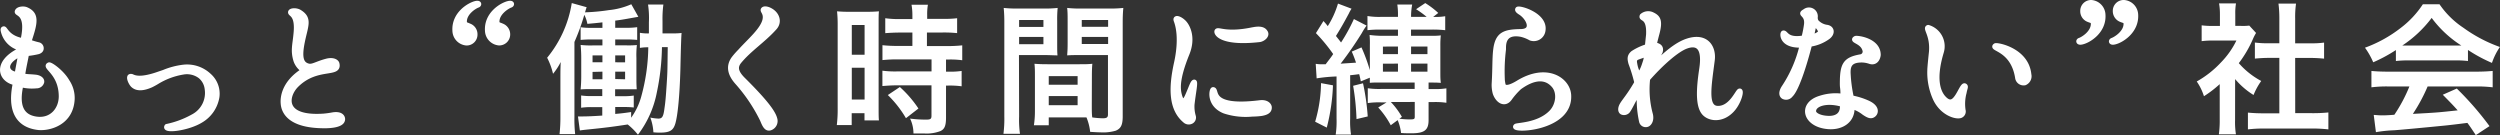 <svg xmlns="http://www.w3.org/2000/svg" width="488.44" height="26.4" viewBox="0 0 488.44 26.4"><rect x="0" y="0" width="488.44" height="26.4" fill="#333333" stroke="none"/><defs><style>.a,.b{fill:#fff;}.a{stroke:#fff;stroke-linecap:round;stroke-linejoin:round;stroke-width:0.9px;}</style></defs><title>a06_title</title><path class="a" d="M2.9,16.55c.06-.23,0-.37-.2-.4C0,15.43-.9,12.26,3.65,9.9c.37-.2.26-.43.06-.52A4.52,4.52,0,0,1,.59,6c-.06-.29,0-.37.12-.4.35-.12.63,1.58,3.31,2.22.32.09.43.09.49-.23,1.07-5.1-1.32-4.78-1.18-5.33s1.24-.66,1.79-.43c2.16.92,1.79,2.59.66,6-.09.26,0,.35.29.46a14.5,14.5,0,0,0,1.5.43.73.73,0,0,1,.52.75c0,.29-.2.52-.6.66a16.46,16.46,0,0,1-2,.35c-.29.06-.29.17-.32.37-.14.75-.49,2.33-.66,3.46-.09.37,0,.46.2.52.66.14,1.09.09,2.13.2.81.06,1.44.46,1.35,1a1.06,1.06,0,0,1-1.07.78,8.5,8.5,0,0,1-2.65-.14c-.32,0-.37.09-.43.32-.75,3.72.2,5.88,3.14,6.25s4.78-1.9,4.75-4.49c-.06-4.55-3.4-5.64-2.36-6.11.29-.14,2.56,1.47,3.57,3.25a5.8,5.8,0,0,1,1,3.48c-.23,4.64-4.41,5.76-6.57,5.59C2.78,24.44,2.09,20.61,2.9,16.55ZM3,14.45c.26,0,.32-.17.37-.37.14-.89.43-2.25.49-2.76s-.23-.6-.69-.32C.77,12.46,1.26,14.13,3,14.45Z"/><path class="a" d="M32,14.1a14.43,14.43,0,0,1,3.74-1,6.28,6.28,0,0,1,5.13,1.67,4.72,4.72,0,0,1,1.56,4.12,6.57,6.57,0,0,1-3.23,4.69c-2.51,1.53-7.32,2.13-6.62,1.09a17.93,17.93,0,0,0,5.1-1.9,5.18,5.18,0,0,0,2.76-5.39,3.74,3.74,0,0,0-1.3-2.45,4.3,4.3,0,0,0-3.37-.81,14.08,14.08,0,0,0-5.1,1.9c-.43.26-.81.46-1.15.63-1.64.72-2.82.72-3.57,0-.37-.37-.81-1.3-.63-1.64,0-.06.12-.14.32-.12a.55.55,0,0,1,.26.09c.49.2,1.67.69,5.21-.58Z"/><path class="a" d="M55.29,20.21c-.09-1,.06-3.8,3.57-6.19.29-.2.26-.4.06-.55a3.74,3.74,0,0,1-1.12-1.58c-.63-2-.2-3.08,0-5.36.37-3.63-1-3.66-1.07-4.09s1.15-.55,1.87-.06c2,1.27,1.15,2.65.52,5.73s-.29,4.38,1.1,4.75c.81.23,1.58-.4,3.48-.92,1.21-.35,2,0,2.16.46.63,2.48-4,.26-8,4.32-1.93,2-2.88,6.48,5.36,5.93a18.77,18.77,0,0,0,1.87-.26c1.84-.26,2,.78,1.84,1.15-.32,1-2.71,1.07-3.43,1.07C56.58,24.64,55.4,21.82,55.29,20.21Z"/><path class="a" d="M90.77,4.23c0,.6.52.58.86.78a1.76,1.76,0,0,1,1.21,1.7,1.67,1.67,0,0,1-1.7,1.73A2.5,2.5,0,0,1,88.84,6C88.64,2.73,91.69.91,93,.63c.66-.14.69.26.4.4C92.72,1.26,90.74,2.5,90.77,4.23Zm6.36,0c0,.6.52.58.89.78a1.8,1.8,0,0,1,1.21,1.7A1.7,1.7,0,0,1,97.5,8.43,2.52,2.52,0,0,1,95.2,6C95,2.73,98.05.91,99.41.63c.66-.14.69.26.4.4C99.12,1.26,97.13,2.5,97.13,4.23Z"/><path class="b" d="M129.33,9.21a45.67,45.67,0,0,1-1,8.84,19.78,19.78,0,0,1-3.69,8.27,12.17,12.17,0,0,0-2-2c-3,.46-4.58.66-8,1-.52.06-.86.09-1.35.17l-.37-2.74a8.62,8.62,0,0,0,.86,0c.92,0,2.33-.06,3.89-.17V20.93h-2a13.37,13.37,0,0,0-2.13.12V18.65a12.65,12.65,0,0,0,2.13.12h2V17.41H116c-1.12,0-1.79,0-2.56.06a27.5,27.5,0,0,0,.12-2.82V11.57a27.28,27.28,0,0,0-.12-2.79,16.64,16.64,0,0,0,2.53.09h1.73V7.71h-2.1a21.17,21.17,0,0,0-2.16.09V5.32a13.28,13.28,0,0,0,2.16.12h2.1V4.37c-1.27.14-1.56.17-2.94.29a6.34,6.34,0,0,0-.6-1.76,41.83,41.83,0,0,1-1.93,5.3V22.86a27.06,27.06,0,0,0,.14,3.34h-3.05a29.33,29.33,0,0,0,.17-3.46V15.4c0-1.27,0-1.9.06-3.28a12.09,12.09,0,0,1-1.5,2.3,13.54,13.54,0,0,0-1.15-3.14A22.31,22.31,0,0,0,111.71.6l2.91.81c-.12.32-.17.49-.32,1a39.43,39.43,0,0,0,4.64-.43A14.42,14.42,0,0,0,123.34.83l1.38,2.45c-2.59.46-3,.55-4.52.75V5.43h2.16a14.49,14.49,0,0,0,2.13-.12V7.8a21.29,21.29,0,0,0-2.13-.09H120.2V8.86h2.1a17.29,17.29,0,0,0,2.13-.06,18.09,18.09,0,0,0-.09,2.56v3.4c0,1.44,0,1.7.06,2.68-1.09,0-1.09,0-2.22,0h-2v1.35h1.64a11.4,11.4,0,0,0,2-.12V21a15.33,15.33,0,0,0-1.87-.09H120.2v1.35c1-.09,1.56-.14,3.11-.37V23a12.88,12.88,0,0,0,2-4.23,37.59,37.59,0,0,0,1.35-9.53,9,9,0,0,0-1.64.12V6.41a9.1,9.1,0,0,0,1.76.12V4.34a17.7,17.7,0,0,0-.17-3.46h3a20.79,20.79,0,0,0-.17,3.2V6.53h1.24c1.18,0,1.79,0,2.48-.09-.06.81-.12,2.3-.23,7.17-.14,5.07-.52,9-1,10.57-.4,1.32-1.09,1.73-3,1.73a12.6,12.6,0,0,1-1.27-.06,10,10,0,0,0-.6-2.88,9.59,9.59,0,0,0,1.56.2c.75,0,1-.35,1.21-2.07.17-1.09.26-2.16.43-4.75s.14-2.71.2-7.14Zm-13.56,1.61v1.35h1.93V10.82Zm0,3.23v1.44h1.93V14Zm6.36-1.87V10.82H120.2v1.35Zm0,3.31V14H120.2v1.44Z"/><path class="a" d="M150.56,25c-.86.35-1.24-.66-1.64-1.61a32.34,32.34,0,0,0-4.9-7.29c-1.41-1.58-1.79-3.14-.69-4.67A15.46,15.46,0,0,1,144.59,10c1.79-2,4.43-4.18,4.84-6.16.26-1.32-.58-1.7-.32-2s1-.06,1.35.14c1.44.75,1.93,2.33.89,3.46-2.25,2.51-4.92,4.15-6.94,6.62-.78,1-.66,2,.72,3.4,4.23,4.2,5.93,6.39,6.28,7.75A1.46,1.46,0,0,1,150.56,25Z"/><path class="b" d="M163.66,5a25.11,25.11,0,0,0-.12-2.79,23.08,23.08,0,0,0,2.42.09h3.37a22.79,22.79,0,0,0,2.39-.09c-.06.66-.06,1.15-.06,2.74V20.73c0,1.44,0,2.16.06,2.79H168.9V22.11h-2.5v2.33h-2.91a24.11,24.11,0,0,0,.17-3.28Zm2.76,5.7h2.5V4.89h-2.5Zm0,8.75h2.5V13.24h-2.5ZM175.9,6.36c-1,0-2.27.06-2.94.12V3.56a19.08,19.08,0,0,0,2.85.17h2.45V3a11.61,11.61,0,0,0-.17-2.07h3.2a10.63,10.63,0,0,0-.14,2v.75h3A19.77,19.77,0,0,0,187,3.56V6.47a25.56,25.56,0,0,0-2.82-.12h-3.08V9H185a25.74,25.74,0,0,0,3-.14v2.91a17.32,17.32,0,0,0-2.71-.14h-.46V14h.37a15.22,15.22,0,0,0,2.68-.14v3a17.13,17.13,0,0,0-2.68-.14h-.37v6.25c0,1.61-.29,2.28-1.12,2.65a7.6,7.6,0,0,1-3.08.46l-2.16,0a6.78,6.78,0,0,0-.66-2.91,24.15,24.15,0,0,0,3.11.2c.86,0,1.07-.12,1.07-.75V16.67h-6.65c-1,0-2,.06-2.94.14v-3a18.75,18.75,0,0,0,3,.14H182V11.6h-6.59a28.46,28.46,0,0,0-3,.14V8.83a25.58,25.58,0,0,0,3,.14h2.85V6.36ZM177,23.09a21.07,21.07,0,0,0-3.54-4.52L175.81,17a22,22,0,0,1,3.63,4.2Z"/><path class="b" d="M199.11,22.74a19.64,19.64,0,0,0,.17,3.4h-3.23a23.37,23.37,0,0,0,.17-3.43V4.63a29.27,29.27,0,0,0-.12-3.08,24,24,0,0,0,2.82.12h4.87a22.77,22.77,0,0,0,2.85-.12,22.75,22.75,0,0,0-.09,2.56V8.34c0,1.3,0,1.84.06,2.48-.69,0-1.55-.06-2.53-.06h-5Zm0-17.48h4.75V3.91h-4.75Zm0,3.37h4.75V7.22h-4.75Zm14.2,11.92c0,1,0,1.73.09,2.39a17.31,17.31,0,0,0,2.07.17c.78,0,1-.2,1-.75V10.76h-5.44c-1,0-1.7,0-2.53.06.06-.92.09-1.21.09-2.48V4.11c0-1,0-1.76-.09-2.56a23.12,23.12,0,0,0,2.82.12h5.3a24.28,24.28,0,0,0,2.85-.12c-.09,1-.12,1.73-.12,3.05V22.74c0,1.67-.35,2.36-1.35,2.79a8.8,8.8,0,0,1-3.11.32c-.35,0-.46,0-1.9-.09a10.16,10.16,0,0,0-.72-2.82c-.72,0-1.24,0-1.55,0H204.9v1.53H202a18,18,0,0,0,.2-2.74V14.94c0-1,0-1.7-.09-2.48.78.06,1.41.09,2.56.09h6.16c1.18,0,1.76,0,2.59-.09-.06.63-.09,1.41-.09,2.48Zm-8.41-4h5.64V14.88H204.9Zm0,4h5.64V18.77H204.9Zm6.45-15.32h5.15V3.91h-5.15Zm0,3.37h5.15V7.22h-5.15Z"/><path class="a" d="M229.84,12.23c.17-.81,1.07-4.84,0-8-.09-.26-.23-.52,0-.63s.86.17,1.38.66c.69.6,2.1,2.88.72,6.25-2.1,5.21-1.81,7.14-1.32,8.55.12.29.55,1.44,1.32-.26S233,16,233.33,16s-.14,2.07-.4,4.43a6.87,6.87,0,0,0,.26,2.3.88.88,0,0,1-.4,1,1.08,1.08,0,0,1-1.3-.17C228.83,21.33,228.69,17.39,229.84,12.23ZM237,17.47c1,0-1.15,3.83,9.16,2.56,1.38-.17,1.9.58,1.87,1,0,.63-.49,1-1.61,1.18a15,15,0,0,1-1.76.12,13.21,13.21,0,0,1-5.44-.6C236.09,20.47,236.67,17.5,237,17.47Zm7.77-11.69c1.93-.4,2.3.23,2.51.55.37.66-.55,1.35-1.18,1.44-7.83.89-8.7-1.47-8.32-1.76S239.78,6.82,244.73,5.78Z"/><path class="b" d="M260.43,16.67a38.12,38.12,0,0,1-1.21,8.26l-2.27-1.15a28.15,28.15,0,0,0,1.15-7.54Zm-3.37-4.2a7.2,7.2,0,0,0,1.15.09H259c.81-1.09,1-1.27,1.47-2a32.73,32.73,0,0,0-3.37-4.09l1.47-2.36c.29.32.58.63.84,1a17.44,17.44,0,0,0,2-4.41l2.65,1a6.17,6.17,0,0,0-.52.92c-1,1.87-1.61,2.94-2.53,4.41.58.72.69.86,1,1.27a34.16,34.16,0,0,0,2.51-4.58L267,5a11.79,11.79,0,0,0-.92,1.44,71.17,71.17,0,0,1-4.15,6c1.3-.09,1.9-.12,3-.2a22,22,0,0,0-.83-2.16L266,9.26a34.52,34.52,0,0,1,1.64,4.46V8.83a16.76,16.76,0,0,0-.06-2A20.25,20.25,0,0,0,269.9,7h3.23V5.78h-3.4a20.73,20.73,0,0,0-2.56.12V3.13a13.93,13.93,0,0,0,2.59.17h3.37V3A12.87,12.87,0,0,0,273,.88h2.91A12.63,12.63,0,0,0,275.69,3V3.3h3.05a18.18,18.18,0,0,0-2.07-1.5L278.46.6A16.15,16.15,0,0,1,281,2.53l-1,.78h.17a11.5,11.5,0,0,0,2.19-.14V5.9a21.45,21.45,0,0,0-2.62-.12h-4.06V7h3.4c1.18,0,1.79,0,2.42-.09a17,17,0,0,0-.09,2v5.18c0,.92,0,1.32.09,2.1-.81-.06-1.07-.06-2.39-.06v1.27h1a13.83,13.83,0,0,0,2.48-.14v2.82a14.64,14.64,0,0,0-2.48-.14h-1v3.54c0,1.93-.81,2.56-3.31,2.56-.78,0-1.44,0-2.07-.06a9.2,9.2,0,0,0-.66-2.51l-1.35,1A16.59,16.59,0,0,0,269.27,21l1.64-1h-1.12a15.35,15.35,0,0,0-2.56.14V17.24a15.1,15.1,0,0,0,2.59.14h6.57V16.12H269.9c-1.24,0-1.55,0-2.27.06,0-.46,0-.58,0-1l-1.76.72c-.14-.69-.2-1-.32-1.41-1.32.17-1.32.17-1.76.2v8.5a16.74,16.74,0,0,0,.17,3.11h-3a17.3,17.3,0,0,0,.17-3.11V14.94a31.09,31.09,0,0,0-3.89.37Zm9.24,3.8a44.77,44.77,0,0,1,.92,6.48l-2.19.52a46.78,46.78,0,0,0-.66-6.51Zm3.89-7.17v1.47h2.94V9.09Zm0,3.34V14h2.94V12.43Zm1.55,7.49a15,15,0,0,1,2.16,2.91l-.49.35a14.62,14.62,0,0,0,2,.14c.89,0,1-.06,1-.55V19.92Zm3.95-9.36h3.2V9.09h-3.2Zm0,3.43h3.2V12.43h-3.2Z"/><path class="a" d="M296.14,24.64c.26-.26,4.38-.14,6.88-2.65,1.44-1.44,1.76-4,.43-5.39-1.7-1.84-4.12-1.32-6.59.49A14.07,14.07,0,0,0,295,19.2c-1,1.44-2.39.52-2.91-1a6,6,0,0,1-.2-1.9c.17-2.76.09-4.87.29-6.54.37-3.11,1.76-3.57,4.87-3.63,2.91,0,1.53-2.74-.06-3.69-.35-.23-.63-.46-.49-.66.23-.37,5.53,1.09,5,4.2a1.85,1.85,0,0,1-2.45,1.5,7,7,0,0,0-1.81-.72c-3.89-.75-3.4,2.51-3.46,2.94a34.59,34.59,0,0,0-.23,5.67c0,.46.12,1,.12,1,.14,1.21,1.7.52,2.85-.17,5.67-3.51,9.82-.63,10,2.36C306.94,25.31,295,25.68,296.14,24.64Z"/><path class="a" d="M339.83,17.76c.6-.26-.06,2.42-1.56,3.89-2,2-4.46,1.55-5.41.35-1.32-1.64-.86-5.59-.4-8.67.66-4.58-1.21-4.9-2.94-4.29-2,.69-5.21,3.66-7.57,6.36a18.69,18.69,0,0,0,.55,7c.26,1.21-.32,1.81-.63,1.93a.87.87,0,0,1-1.18-.6,20.05,20.05,0,0,1-.46-5c0-1.64-1.53,2.16-2.22,3a1,1,0,0,1-1.09.23c-.4-.2-.43-.83,0-1.55s1.41-1.81,2.68-4a.66.66,0,0,0,.09-.55,30.34,30.34,0,0,0-1.09-3.51c-.2-.78-.32-1.38.43-2a11,11,0,0,1,2.53-1.21.48.48,0,0,0,.29-.4c.06-.61.2-1.93.2-1.93.2-3.77-1.58-2.91-1.24-3.72a1.85,1.85,0,0,1,1.9-.32c1.27.58,1.79,1.18,1,4,0,0-.32,1.21-.4,1.61a.29.29,0,0,0,.23.4c.49.14,1.15.37.86,1.35a11.16,11.16,0,0,1-1.5,2.28c-.37.55-.09.63.2.35,2.33-2.19,4.38-4.06,6.57-4.78,3.77-1.24,5.24,1.35,4.9,3.8-.66,5.16-1.44,9.33,1.07,9.36S339.4,18,339.83,17.76Zm-19.29-3.54a8.9,8.9,0,0,0,.75-1.76c.2-.58.72-2-.37-1.58s-1.73.4-1.5,1.53a6.3,6.3,0,0,0,.6,1.9C320.13,14.51,320.36,14.48,320.53,14.22Z"/><path class="a" d="M353.51,9c-1.07,4.12-2.53,8.55-3.66,9.59a1.11,1.11,0,0,1-1.41.32c-.35-.2-.58-.75,0-1.73A25.25,25.25,0,0,0,352,9.09c0-.17,0-.23-.26-.23-3.77.06-3.6-2.42-3.31-2.45.55-.09.58,1.47,3.74,1,.2,0,.23-.09.29-.29a21.91,21.91,0,0,0,.43-2.19c.35-2.33-1.58-2-.26-2.74a1.28,1.28,0,0,1,2.07,1.15,1.61,1.61,0,0,0,.17.86,3.34,3.34,0,0,0,2,1.09c1.15.14,1.27,1.27.23,2a7.86,7.86,0,0,1-3.43,1.38A.29.29,0,0,0,353.51,9ZM367,10.73c-.09.84-.63,1.64-1.64,1.32a5.12,5.12,0,0,0-1.61-.29c-2.25,0-2.74,1-2.62,2.79a27.37,27.37,0,0,0,.55,4.2c.06.23.09.35.26.37a13.71,13.71,0,0,1,3.08,1c1.73.83,1.58,1.87,1.07,2.3s-1,.23-1.9-.37a7,7,0,0,0-1.9-1.07c-.35-.12-.37.17-.4.29-.06,2.45-2.22,3.72-4.72,3.51-4.58-.37-5.53-4.41-1.58-5.62a9.71,9.71,0,0,1,4.12-.43c.14,0,.32,0,.32-.26,0-1.32-.12-1.24-.12-2.1,0-3.72.52-4.75,3.57-5.3a1,1,0,0,0,.81-1.38c-.49-1.64-2.71-1.7-1.76-2.22C362.84,7.34,367,7.83,367,10.73ZM354.43,4.89c-.14.63-.32,1.5-.4,1.84s.06.43.32.35a3.06,3.06,0,0,0,1.07-.52c.58-.4-.17-1.24-.66-1.73C354.66,4.74,354.43,4.83,354.43,4.89Zm5.15,15.44c-2.91-.75-5.24.06-5.21,1.41,0,.63,1.07,1.32,3,1.35,1.12,0,2.62-.4,2.56-2.42C360,20.44,359.76,20.38,359.59,20.32Z"/><path class="a" d="M383.78,18.08a8.47,8.47,0,0,0-.2,3.46.89.89,0,0,1-.52,1.07c-.89.35-3.69-.49-5-3.4A12.39,12.39,0,0,1,377,13.7c0-.6.32-3.54.32-3.54.29-3.31-1.3-4.64-.6-4.84a3.88,3.88,0,0,1,2.59,4.9c-1.79,6-.26,8.29.69,9.16,1.09,1,1.79.35,2.39-.55s1.12-2.25,1.47-2.1S383.92,17.24,383.78,18.08Zm11.84-1.87a1.21,1.21,0,0,1-1.47-1.07c-.92-5.67-5.39-5.53-4.29-6.25.4-.17,6.1.89,6.57,5.67A1.43,1.43,0,0,1,395.61,16.21Z"/><path class="a" d="M406.7,8.26c-.66.14-.72-.26-.43-.4.72-.23,2.71-1.5,2.68-3.23,0-.58-.49-.58-.86-.75a1.77,1.77,0,0,1-1.21-1.73,1.67,1.67,0,0,1,1.7-1.7,2.52,2.52,0,0,1,2.33,2.45C411.11,6.13,408.06,8,406.7,8.26Zm6.36,0c-.66.14-.69-.26-.4-.4.69-.23,2.71-1.5,2.68-3.23,0-.58-.52-.58-.89-.75a1.81,1.81,0,0,1-1.21-1.73A1.67,1.67,0,0,1,415,.45a2.52,2.52,0,0,1,2.3,2.45C417.47,6.13,414.42,8,413.07,8.26Z"/><path class="b" d="M436.68,23.43a15.21,15.21,0,0,0,.17,2.82h-3.34a19.25,19.25,0,0,0,.17-2.88V16.44a22.21,22.21,0,0,1-3.08,2.36,10.73,10.73,0,0,0-1.41-2.88,19.51,19.51,0,0,0,4.75-3.74,16.2,16.2,0,0,0,3-4.26h-4.49a17.25,17.25,0,0,0-2.3.12V4.95a16.26,16.26,0,0,0,2.16.12h1.41V2.76a12,12,0,0,0-.17-2.1h3.31a11.44,11.44,0,0,0-.14,2.13V5.06h1.15A10.19,10.19,0,0,0,439.45,5l1.33,1.44a9,9,0,0,0-.61,1.18,22.46,22.46,0,0,1-2.76,4.72,15.4,15.4,0,0,0,4.38,3.48,13.12,13.12,0,0,0-1.5,2.74,15.09,15.09,0,0,1-3.6-3.11Zm11.75-1.32h3.31a29.62,29.62,0,0,0,3.17-.14v3.31a27.31,27.31,0,0,0-3.17-.17H442.3a25.62,25.62,0,0,0-3.11.17V22a30.67,30.67,0,0,0,3.14.14h3V11.31h-2.07c-.92,0-1.84.06-2.71.14V8.31a18,18,0,0,0,2.71.14h2.07V3.59a23.12,23.12,0,0,0-.17-2.88h3.43a18.21,18.21,0,0,0-.17,2.88V8.46h2.91a17.28,17.28,0,0,0,2.74-.14v3.14c-.89-.09-1.76-.14-2.74-.14h-2.91Z"/><path class="b" d="M468.1,9.78a30,30,0,0,1-4.43,2.39,14.57,14.57,0,0,0-1.61-2.85A25.63,25.63,0,0,0,469,5.49,18.56,18.56,0,0,0,473.37.83h3.25a17,17,0,0,0,4.69,4.61,28.17,28.17,0,0,0,7.11,3.74,12.58,12.58,0,0,0-1.55,3.11,29.35,29.35,0,0,1-4.69-2.53v2.16a20.39,20.39,0,0,0-2.48-.12h-9.24a21.22,21.22,0,0,0-2.36.12Zm-1.53,7.11a24.23,24.23,0,0,0-3.25.17v-3.2c.86.09,2,.14,3.25.14h17.19c1.38,0,2.33-.06,3.25-.14v3.2a24.85,24.85,0,0,0-3.25-.17H474.3a33.28,33.28,0,0,1-2.88,5.36c4.78-.26,4.78-.26,8.75-.69-.89-1-1.38-1.5-2.91-3.05L480,17.3a60,60,0,0,1,6.39,7.34l-2.68,1.76c-.78-1.18-1-1.53-1.64-2.39-2.3.29-3.95.49-5,.58-2.88.29-8.12.78-9.3.86a27,27,0,0,0-3.57.37l-.43-3.37c.84.06,1.18.09,1.55.09s1.07,0,2.48-.12a29.8,29.8,0,0,0,2.94-5.53Zm13.1-8c.37,0,.63,0,1.21,0a21.65,21.65,0,0,1-5.79-5.39,23.13,23.13,0,0,1-5.73,5.39c.46,0,.69,0,1.12,0Z"/></svg>